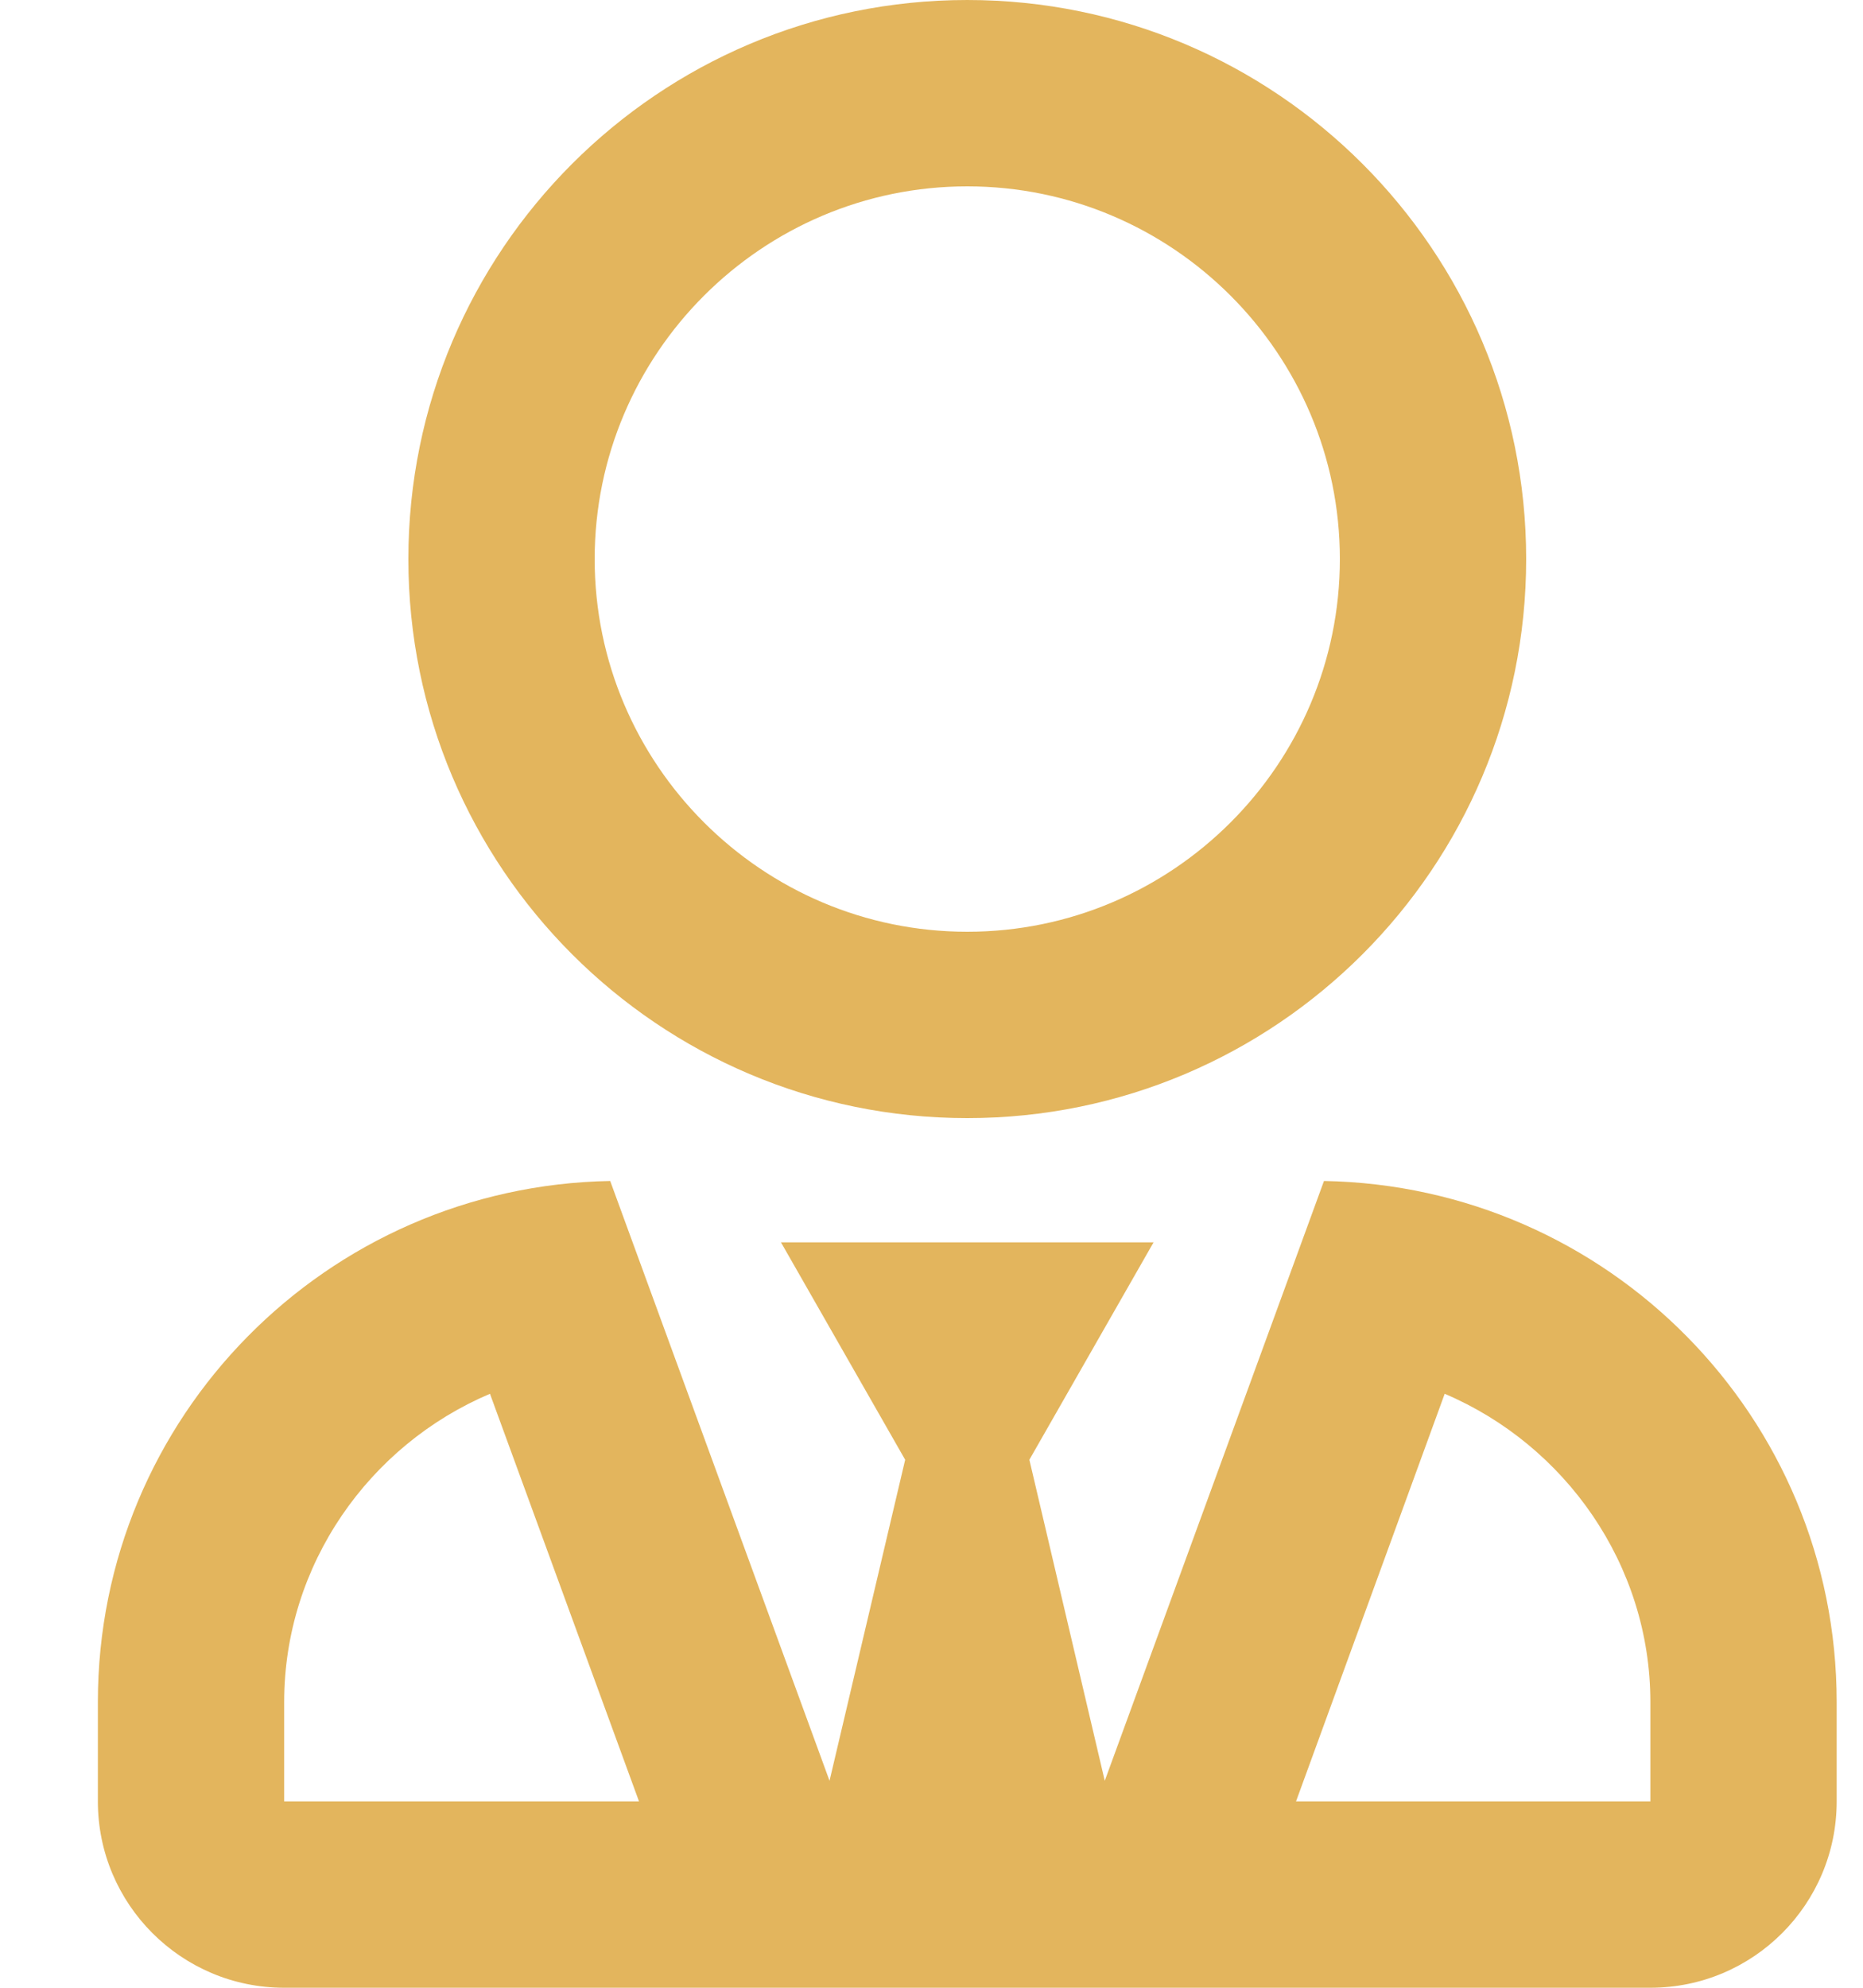 <?xml version="1.0" encoding="UTF-8"?>
<svg width="15px" height="16px" viewBox="0 0 15 16" version="1.1" xmlns="http://www.w3.org/2000/svg" xmlns:xlink="http://www.w3.org/1999/xlink">
    <!-- Generator: Sketch 63.1 (92452) - https://sketch.com -->
    <title>icon-chauffeur</title>
    <desc>Created with Sketch.</desc>
    <g id="Assets" stroke="none" stroke-width="1" fill="none" fill-rule="evenodd">
        <path d="M7.788,9 C10.273,9 12.288,6.984 12.288,4.5 C12.288,2.016 10.273,1.43051147e-05 7.788,1.43051147e-05 C5.304,1.43051147e-05 3.288,2.016 3.288,4.5 C3.288,6.984 5.304,9 7.788,9 Z M7.788,7.5 C6.135,7.5 4.788,6.153 4.788,4.5 C4.788,2.847 6.135,1.5 7.788,1.5 C9.442,1.5 10.788,2.847 10.788,4.5 C10.788,6.153 9.442,7.5 7.788,7.5 Z M13.288,16 C14.117,16 14.788,15.328 14.788,14.5 L14.788,13.7 C14.788,11.406 12.948,9.547 10.66,9.506 L8.895,14.334 L8.288,11.75 L9.288,10 L6.288,10 L7.288,11.75 L6.679,14.334 L4.913,9.506 C2.629,9.547 0.788,11.406 0.788,13.7 L0.788,14.5 C0.788,15.328 1.46,16 2.288,16 L13.288,16 Z M5.145,14.5 L2.288,14.5 L2.288,13.7 C2.288,12.594 2.973,11.631 3.945,11.219 L5.145,14.5 Z M13.288,14.5 L10.435,14.5 L11.632,11.219 C12.601,11.631 13.288,12.594 13.288,13.7 L13.288,14.5 Z" id="icon-chauffeur" fill="#E3B55D" fill-rule="nonzero"></path>
    </g>
</svg>